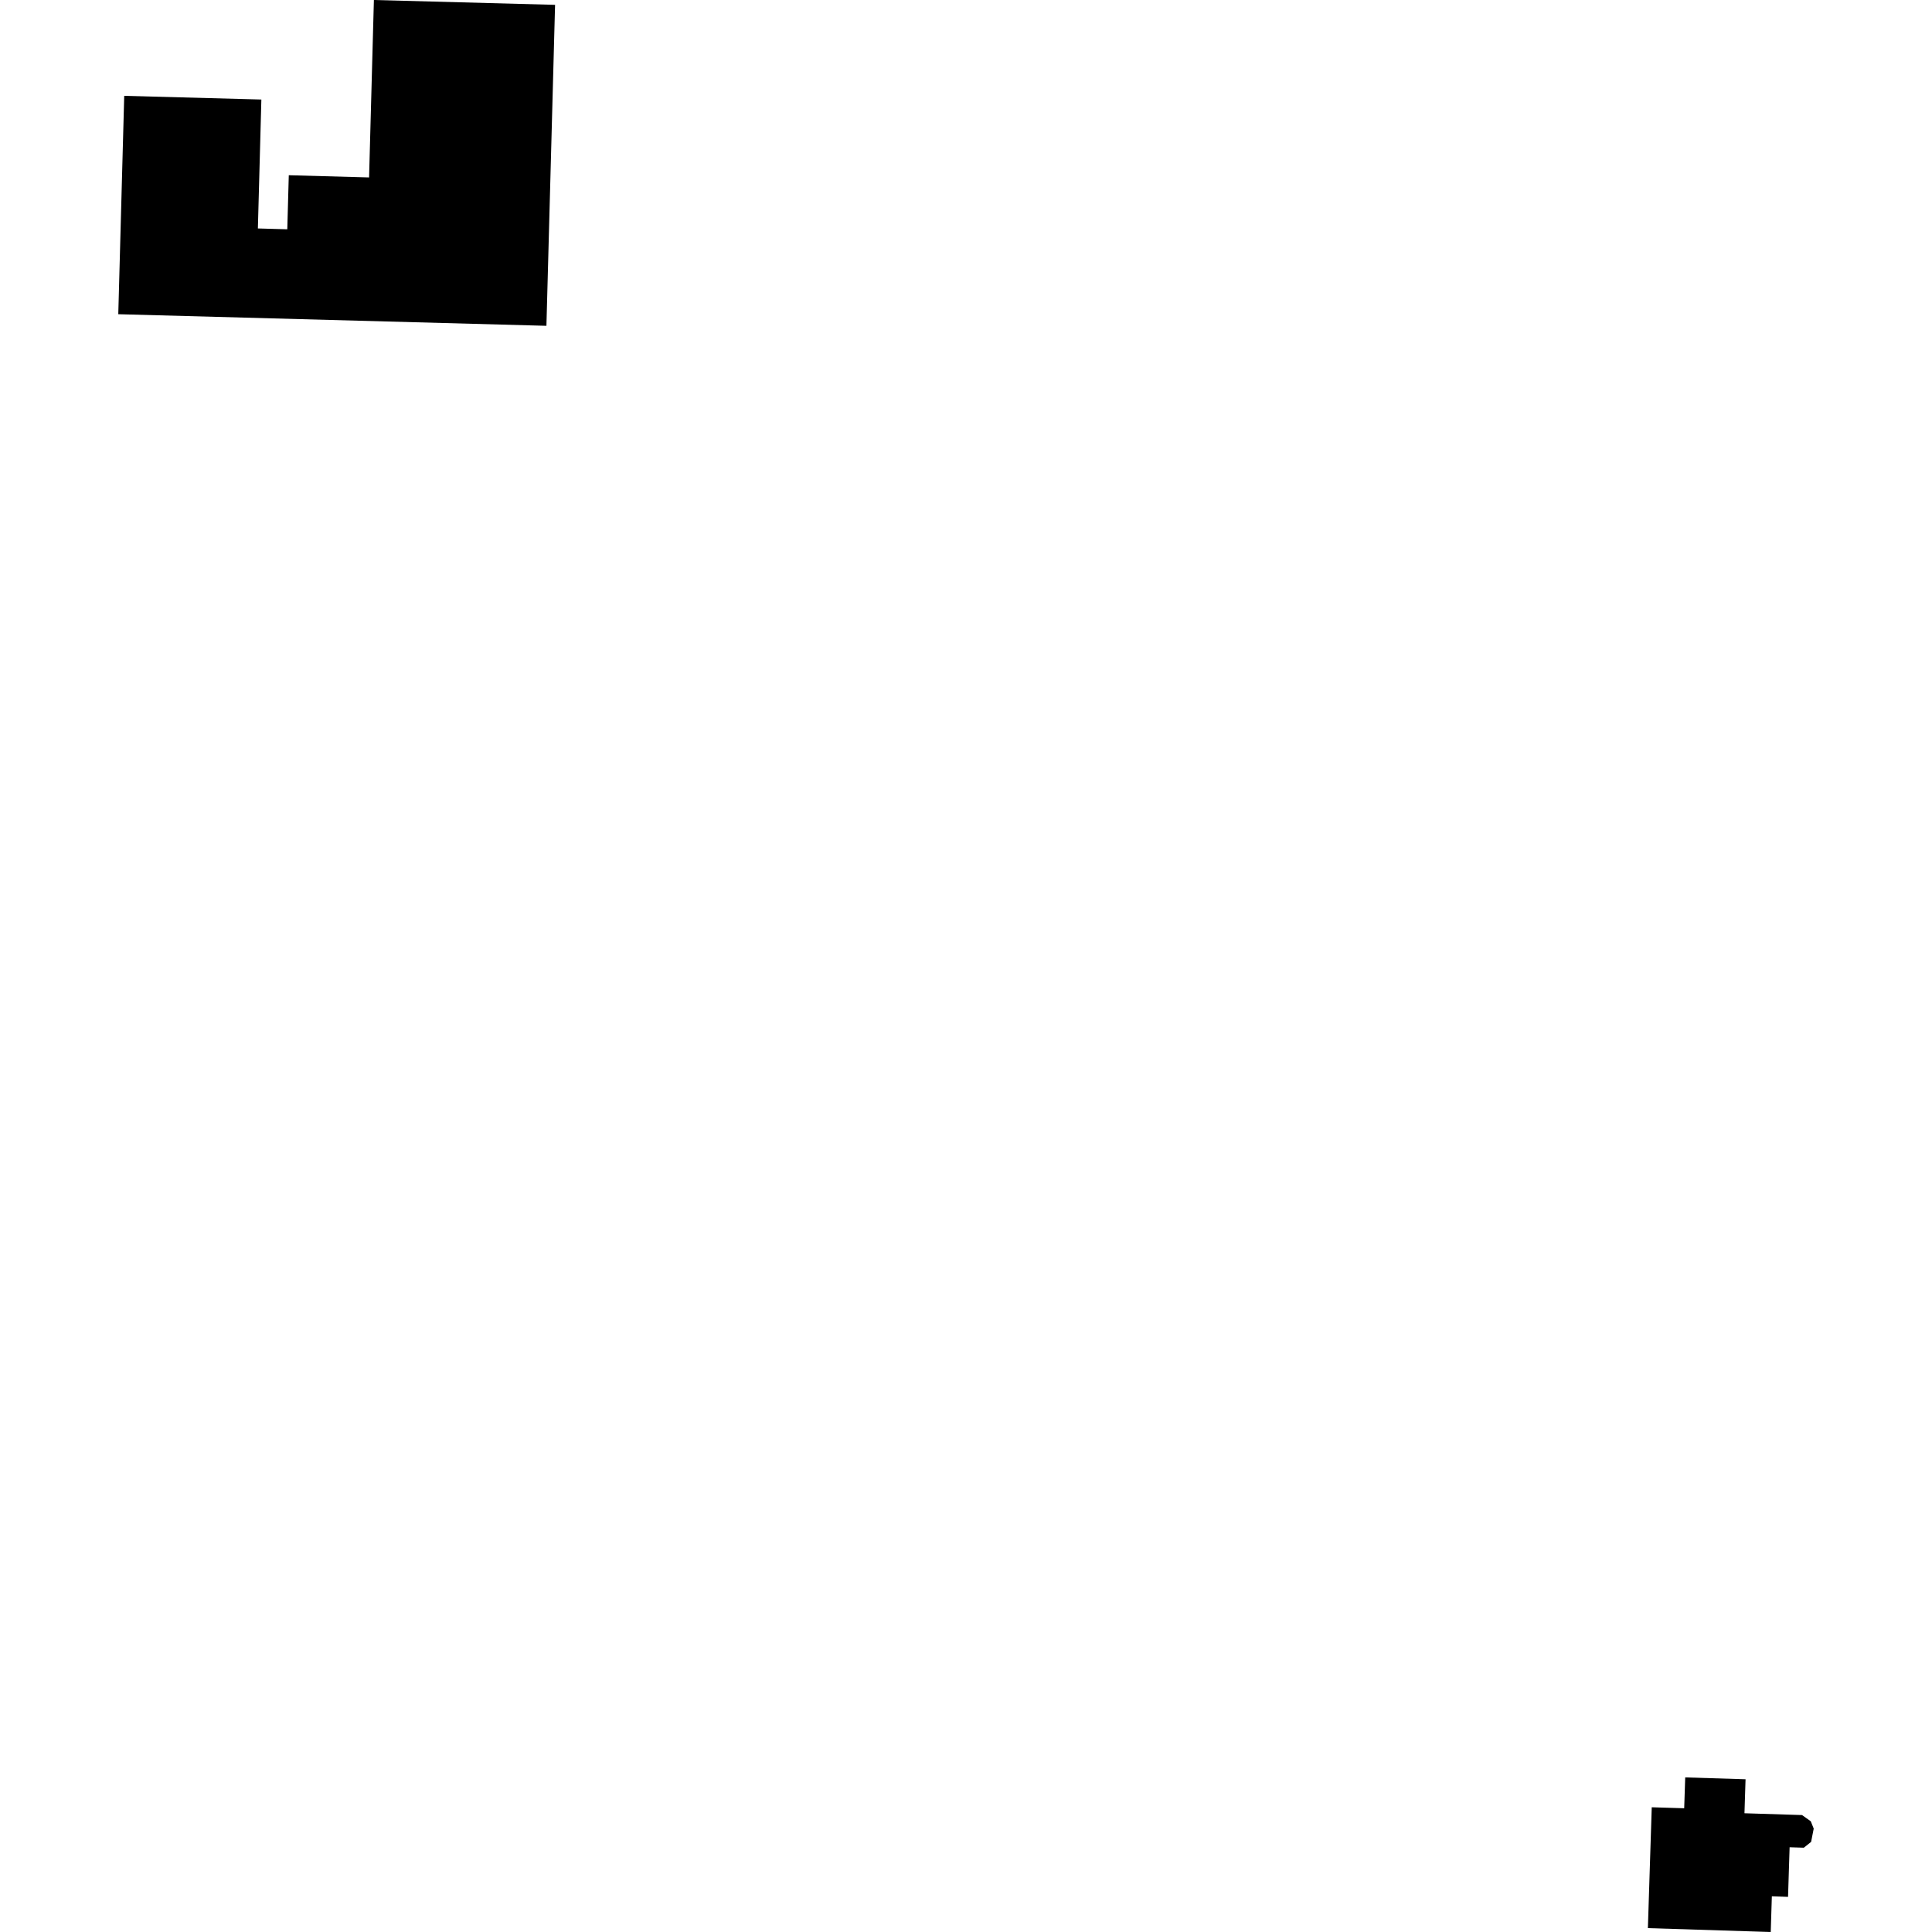 <?xml version="1.0" encoding="utf-8" standalone="no"?>
<!DOCTYPE svg PUBLIC "-//W3C//DTD SVG 1.1//EN"
  "http://www.w3.org/Graphics/SVG/1.1/DTD/svg11.dtd">
<!-- Created with matplotlib (https://matplotlib.org/) -->
<svg height="288pt" version="1.1" viewBox="0 0 288 288" width="288pt" xmlns="http://www.w3.org/2000/svg" xmlns:xlink="http://www.w3.org/1999/xlink">
 <defs>
  <style type="text/css">
*{stroke-linecap:butt;stroke-linejoin:round;}
  </style>
 </defs>
 <g id="figure_1">
  <g id="patch_1">
   <path d="M 0 288 
L 288 288 
L 288 0 
L 0 0 
z
" style="fill:none;opacity:0;"/>
  </g>
  <g id="axes_1">
   <g id="PatchCollection_1">
    <path clip-path="url(#p79b2ae2c7c)" d="M 18.517 14.286 
L 17.632 46.839 
L 81.454 48.568 
L 82.744 0.722 
L 55.736 0 
L 55.018 26.45 
L 43.049 26.121 
L 42.826 34.181 
L 38.442 34.055 
L 38.961 14.837 
L 18.517 14.286 
"/>
    <path clip-path="url(#p79b2ae2c7c)" d="M 246.223 269.407 
L 245.648 287.423 
L 263.96 288 
L 264.127 282.678 
L 266.541 282.763 
L 266.775 275.367 
L 268.89 275.434 
L 269.978 274.571 
L 270.368 272.587 
L 269.928 271.494 
L 268.626 270.569 
L 260.045 270.299 
L 260.206 265.233 
L 251.212 264.954 
L 251.06 269.554 
L 246.223 269.407 
"/>
   </g>
  </g>
 </g>
 <defs>
  <clipPath id="p79b2ae2c7c">
   <rect height="288" width="252.736" x="17.632" y="0"/>
  </clipPath>
 </defs>
</svg>
